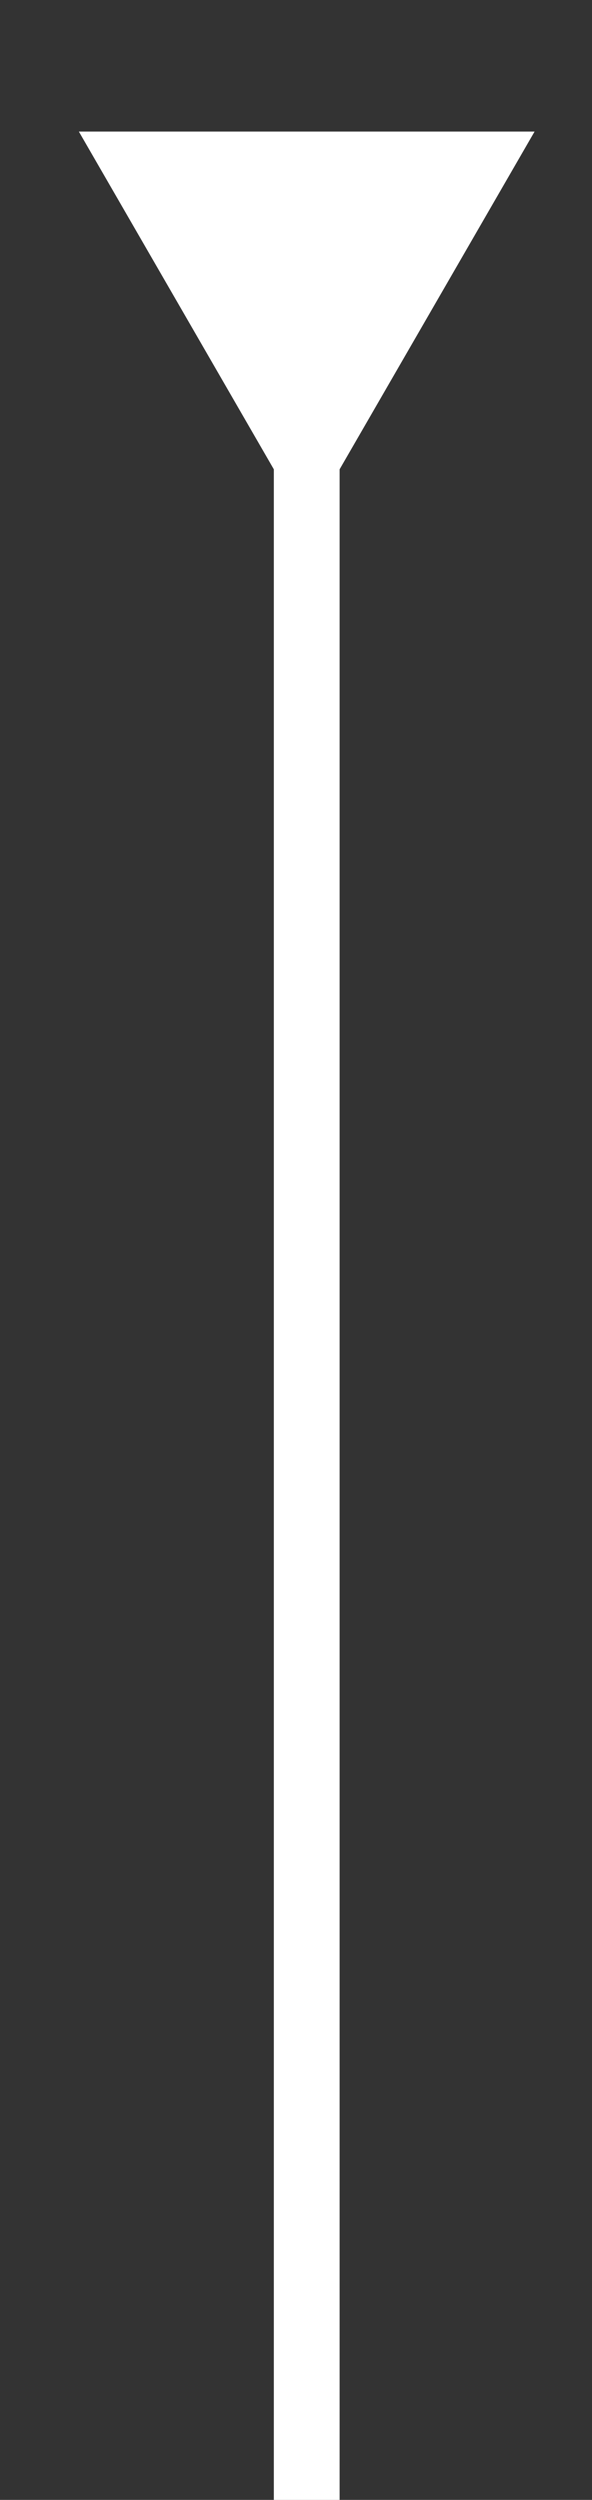 <svg width="9" height="38" viewBox="0 0 9 38" fill="none" xmlns="http://www.w3.org/2000/svg">
<rect x="0" y="0" width="9" height="38" fill="#333333" stroke="none"/>
<rect x="5.163" y="38" width="1" height="32" transform="rotate(-180 5.163 38)" fill="white"/>
<path d="M4.663 8L1.199 2L8.127 2L4.663 8Z" fill="white"/>
</svg>

